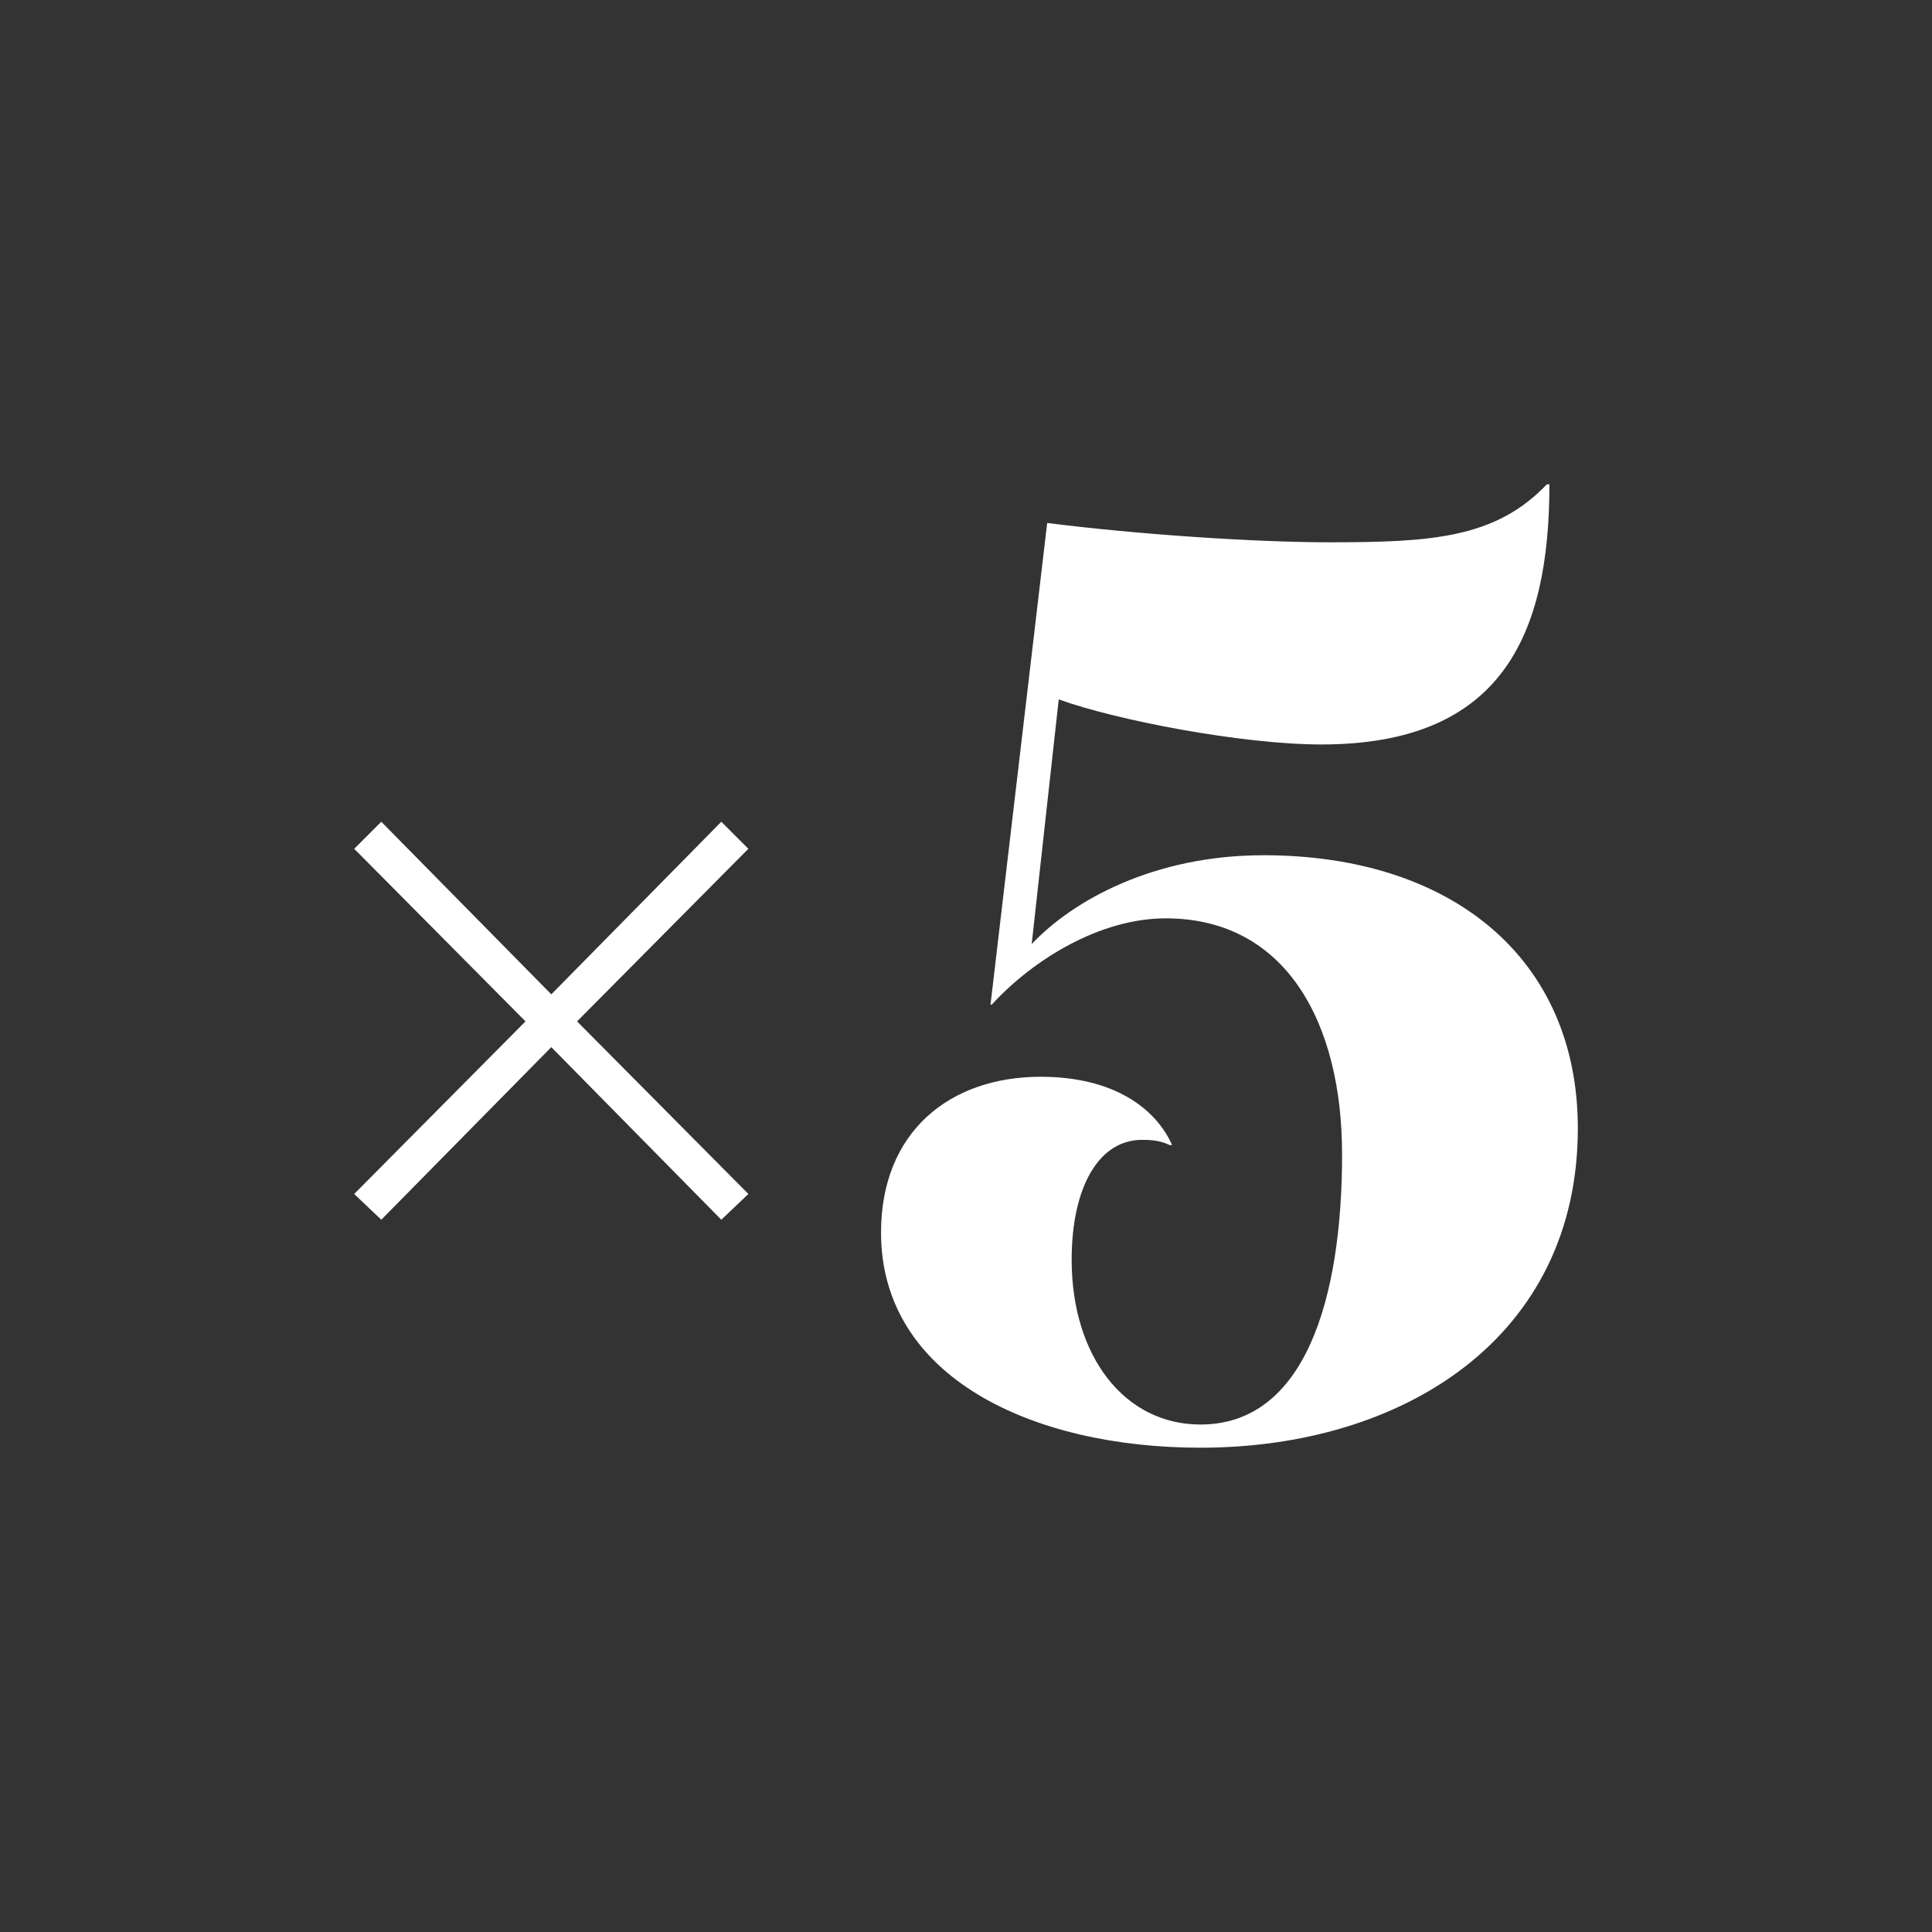 <svg viewBox="0 0 48 48" version="1.1" height="48" width="48" xmlns="http://www.w3.org/2000/svg" id="vector">
  
  <rect x="0" y="0" width="48" height="48" fill="#333333" stroke="none"/>
  
  <defs>
    <style>
      .st0 {
        fill: #fff;
      }
    </style>
  </defs>
  <path d="M8.8,21.088l.673-.672,4.224,4.288,4.224-4.288.672.672-4.256,4.288,4.256,4.288-.672.64-4.224-4.288-4.224,4.288-.673-.64,4.256-4.288-4.256-4.288Z" class="st0"></path>
  <path d="M33.343,28.671c0-3.231-1.375-5.855-4.383-5.855-1.631,0-3.295,1.024-4.32,2.144h-.031l1.408-11.967c2.271.288,5.184.48,7.008.48,2.527,0,4.127-.096,5.406-1.44h.064c0,3.744-1.184,6.463-5.664,6.463-1.982,0-5.119-.608-6.527-1.12l-.672,6.08c1.023-1.088,3.041-2.208,5.76-2.208,4.672,0,7.809,2.56,7.809,6.784,0,5.215-4.354,7.936-9.377,7.936-4.191,0-7.935-1.76-7.935-5.344,0-2.496,1.696-3.872,3.968-3.872,1.791,0,2.848.768,3.264,1.696h-.064c-.191-.096-.416-.128-.639-.128-1.121-.032-1.793,1.184-1.793,2.976,0,2.4,1.312,4.096,3.199,4.096,2.592,0,3.52-3.104,3.52-6.72Z" class="st0"></path>
</svg>